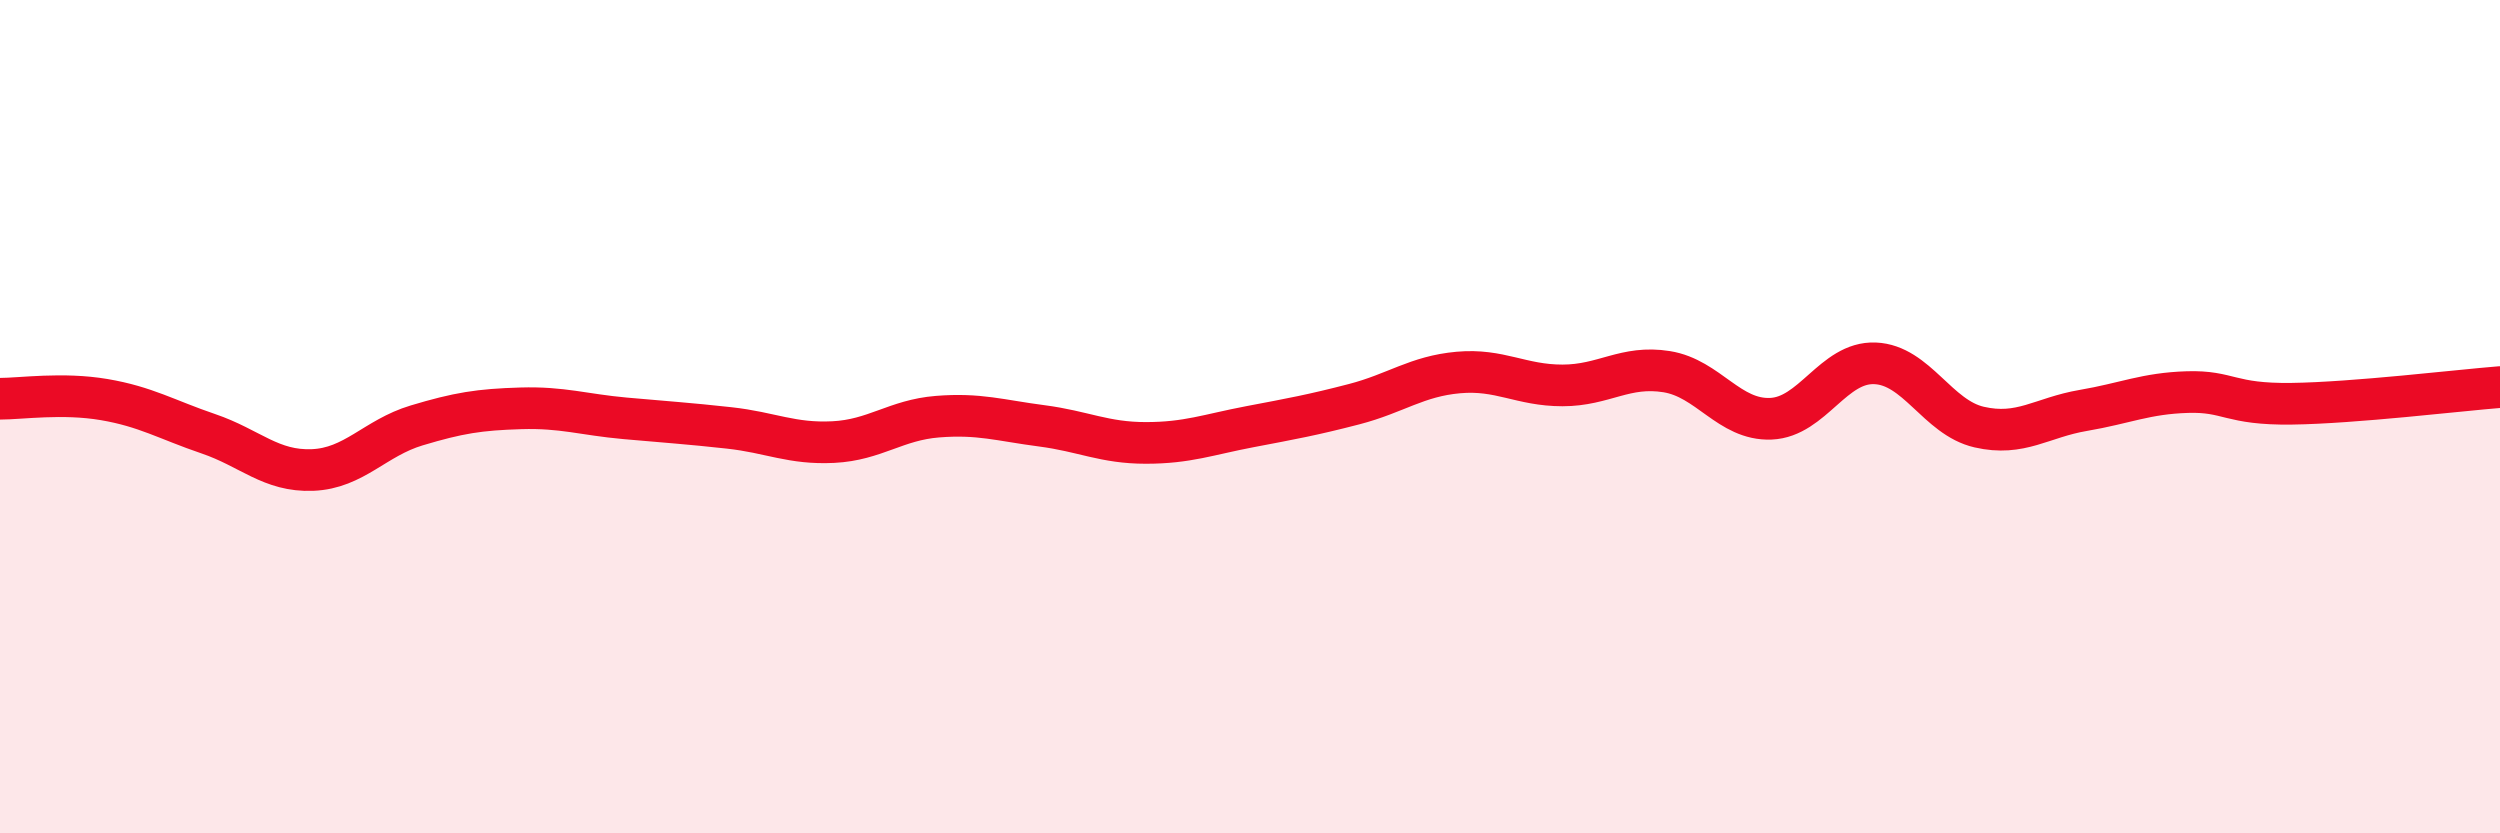 
    <svg width="60" height="20" viewBox="0 0 60 20" xmlns="http://www.w3.org/2000/svg">
      <path
        d="M 0,9.57 C 0.5,9.57 1.5,9.42 2.5,9.59 C 3.5,9.76 4,10.07 5,10.41 C 6,10.75 6.5,11.32 7.5,11.28 C 8.5,11.24 9,10.51 10,10.21 C 11,9.91 11.5,9.83 12.5,9.8 C 13.5,9.77 14,9.95 15,10.04 C 16,10.13 16.5,10.16 17.5,10.27 C 18.5,10.38 19,10.66 20,10.61 C 21,10.56 21.5,10.08 22.5,10 C 23.5,9.92 24,10.09 25,10.22 C 26,10.35 26.5,10.63 27.5,10.63 C 28.5,10.63 29,10.43 30,10.24 C 31,10.05 31.5,9.96 32.5,9.7 C 33.5,9.44 34,9.03 35,8.94 C 36,8.85 36.5,9.25 37.5,9.25 C 38.5,9.25 39,8.76 40,8.92 C 41,9.08 41.5,10.09 42.5,10.05 C 43.5,10.01 44,8.68 45,8.72 C 46,8.76 46.5,10.02 47.5,10.25 C 48.5,10.48 49,10.02 50,9.85 C 51,9.68 51.5,9.44 52.5,9.41 C 53.5,9.38 53.5,9.71 55,9.69 C 56.5,9.67 59,9.37 60,9.29L60 20L0 20Z"
        fill="#EB0A25"
        opacity="0.1"
        stroke-linecap="round"
        stroke-linejoin="round"
      />
      <path
        d="M 0,9.57 C 0.5,9.57 1.5,9.42 2.5,9.59 C 3.5,9.76 4,10.07 5,10.41 C 6,10.75 6.5,11.32 7.5,11.28 C 8.5,11.24 9,10.51 10,10.21 C 11,9.91 11.5,9.83 12.5,9.8 C 13.5,9.77 14,9.95 15,10.04 C 16,10.13 16.5,10.16 17.5,10.27 C 18.5,10.38 19,10.66 20,10.61 C 21,10.56 21.5,10.08 22.5,10 C 23.5,9.92 24,10.09 25,10.22 C 26,10.35 26.5,10.63 27.5,10.63 C 28.5,10.63 29,10.43 30,10.24 C 31,10.05 31.5,9.96 32.5,9.7 C 33.5,9.44 34,9.03 35,8.94 C 36,8.85 36.5,9.25 37.5,9.25 C 38.5,9.25 39,8.76 40,8.92 C 41,9.08 41.5,10.09 42.5,10.05 C 43.5,10.01 44,8.68 45,8.72 C 46,8.76 46.5,10.02 47.5,10.25 C 48.5,10.48 49,10.02 50,9.85 C 51,9.68 51.5,9.44 52.5,9.41 C 53.5,9.38 53.5,9.71 55,9.69 C 56.5,9.67 59,9.37 60,9.29"
        stroke="#EB0A25"
        stroke-width="1"
        fill="none"
        stroke-linecap="round"
        stroke-linejoin="round"
      />
    </svg>
  
